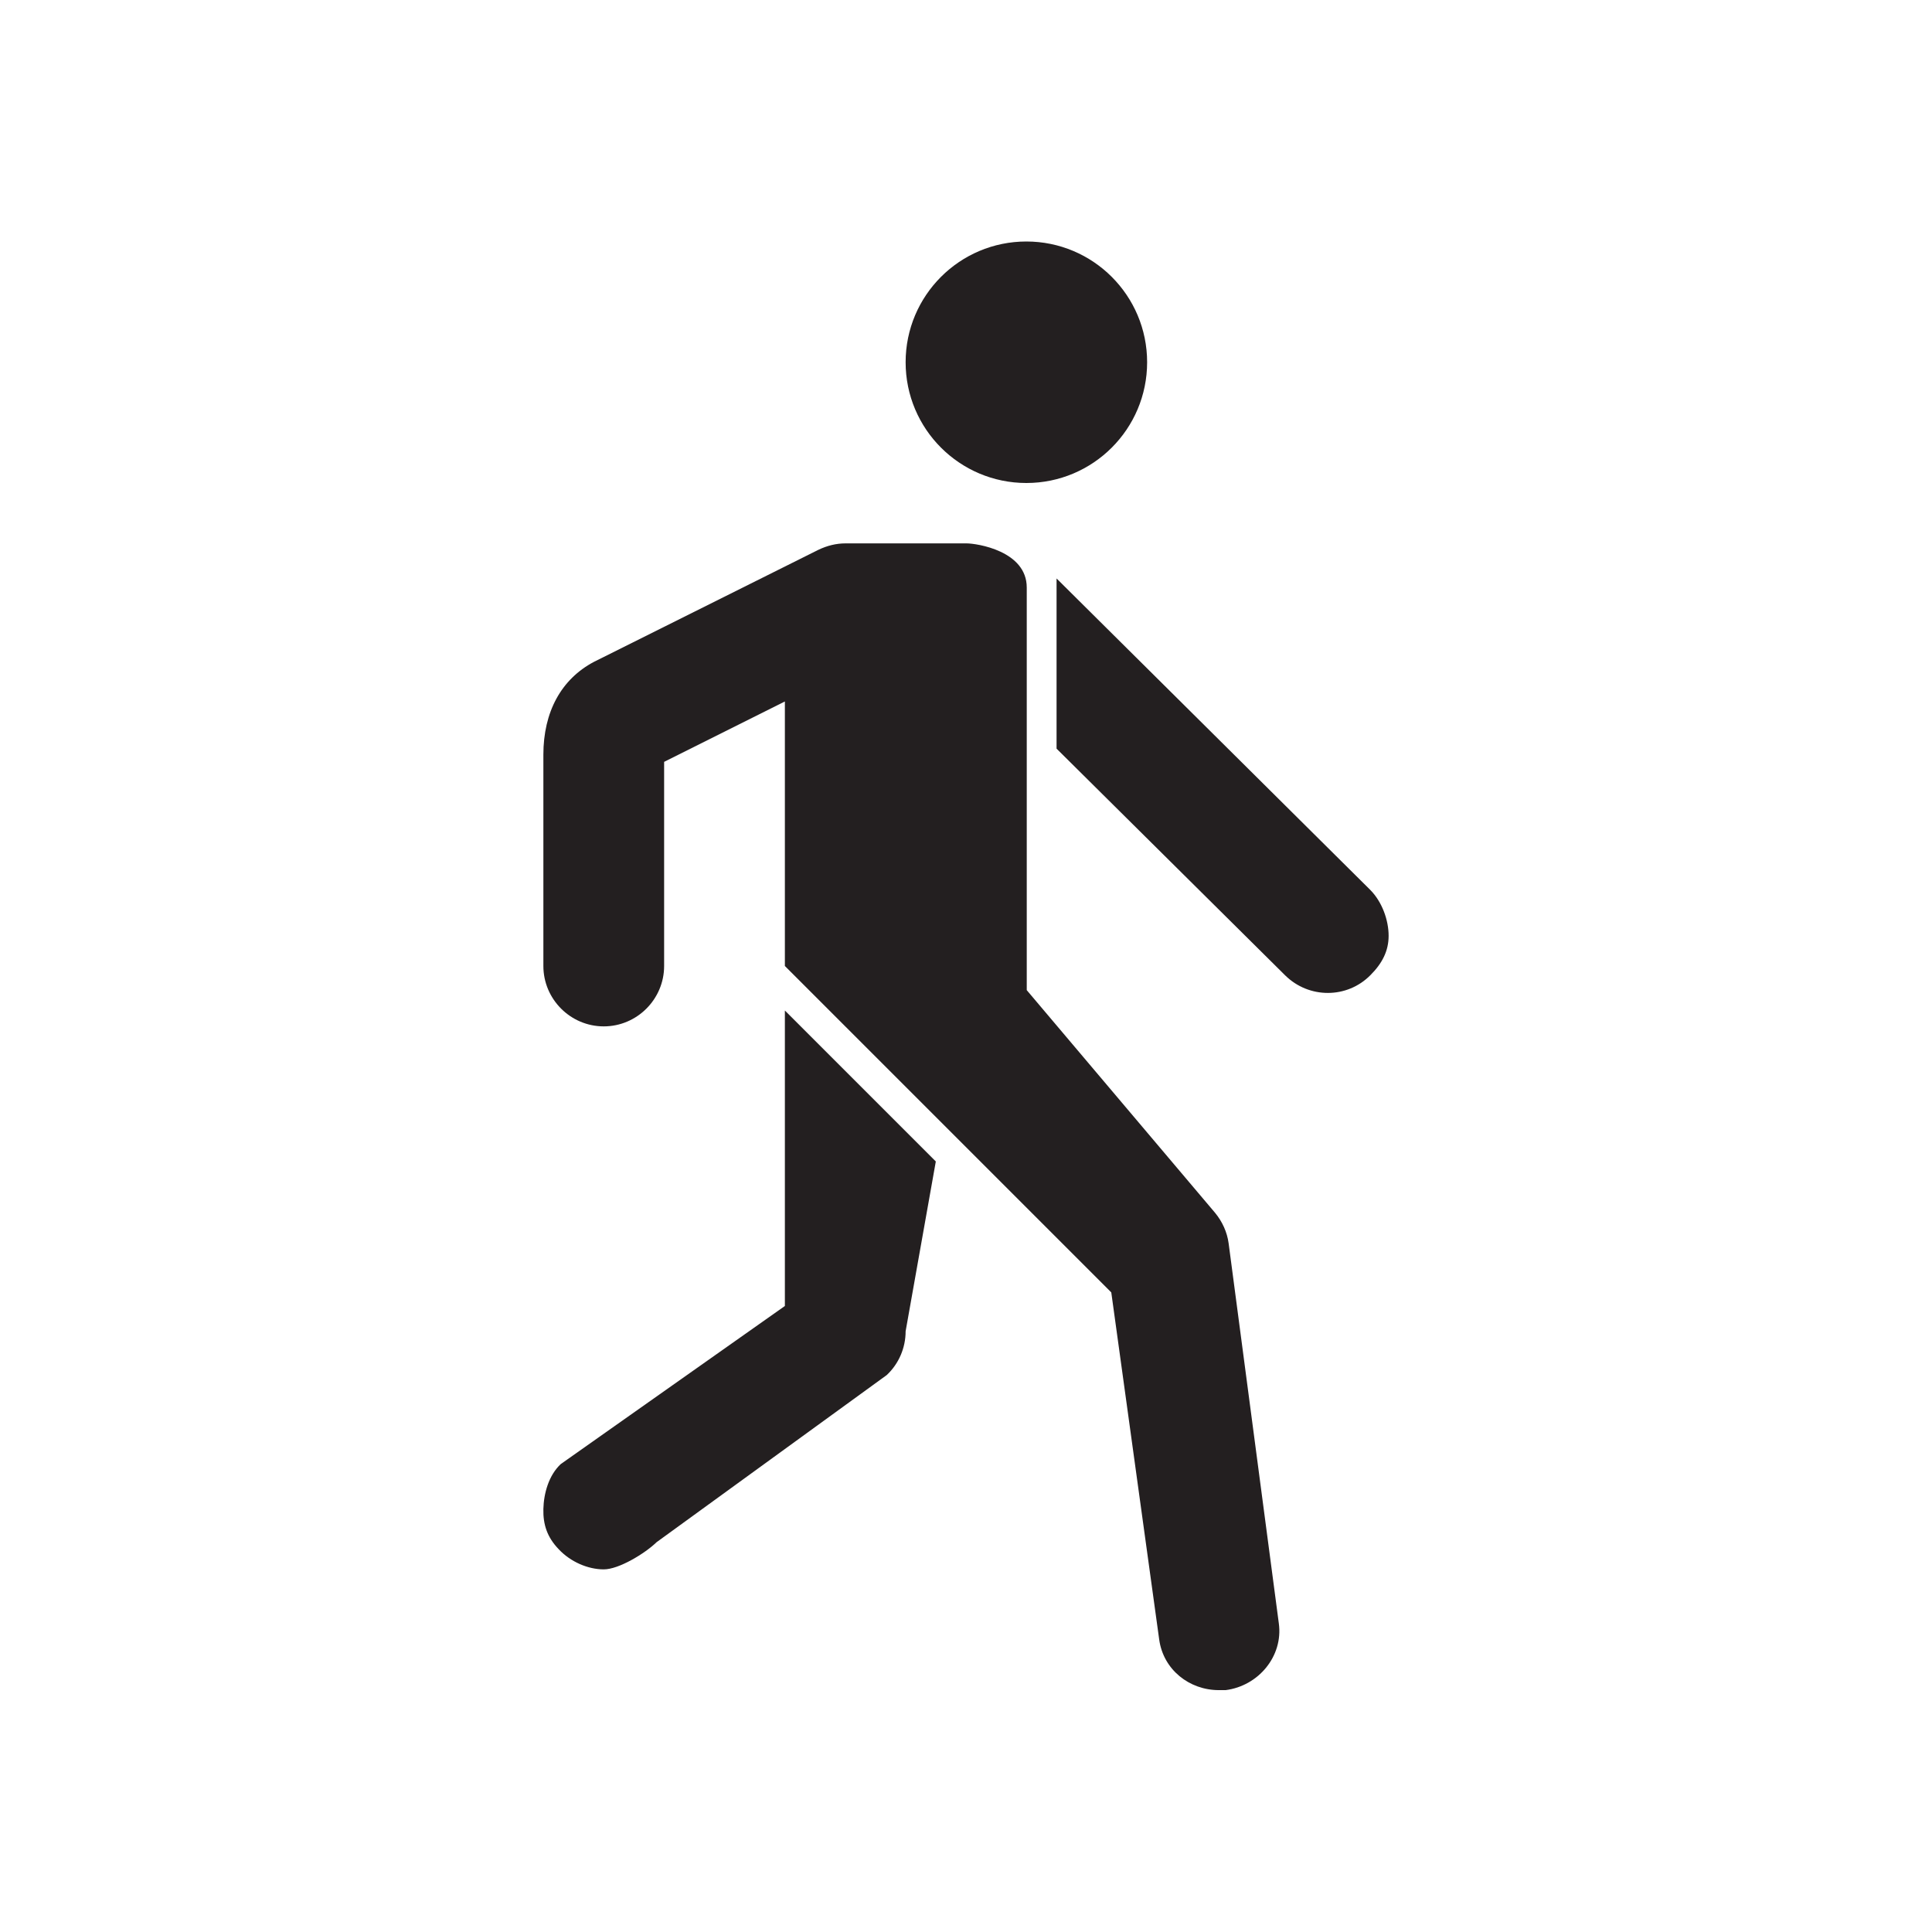 <svg xmlns="http://www.w3.org/2000/svg" viewBox="0 0 512 512"><g fill="#231F20"><path d="M208 346.1L148.6 388c-3.2 3-4.5 7.8-4.6 11.9s1 7.5 4.1 10.7c3.1 3.3 7.7 5.3 11.9 5.3 4 0 10.9-4.2 14-7.2l61-44.3c3.2-3 5-7.2 5-11.6l8-45-40-40v78.3z"/><circle cx="272" cy="96" r="32"/><path d="M338.9 430.2l-13.3-100.7c-.4-3-1.7-5.8-3.6-8.1l-49.9-59V155.7c0-9.7-13.2-11.7-16-11.7h-32c-2.5 0-4.9.6-7.2 1.7l-59.5 29.7C148.7 180 144 188.7 144 200v56c0 8.8 7.2 16 16 16s16-7.2 16-16v-54.1l32-16V256l86.5 86.5 12.7 92c1.1 8 8 13.4 15.8 13.4h1.8c8.7-1.1 15.3-9 14.1-17.7z"/><path d="M363.1 235.8L280 153.3v45.1l60.6 60.1c6.3 6.2 16.4 6.2 22.6-.1 3.1-3.1 4.8-6.4 4.8-10.4 0-4.1-1.7-9-4.9-12.2z"/></g></svg>